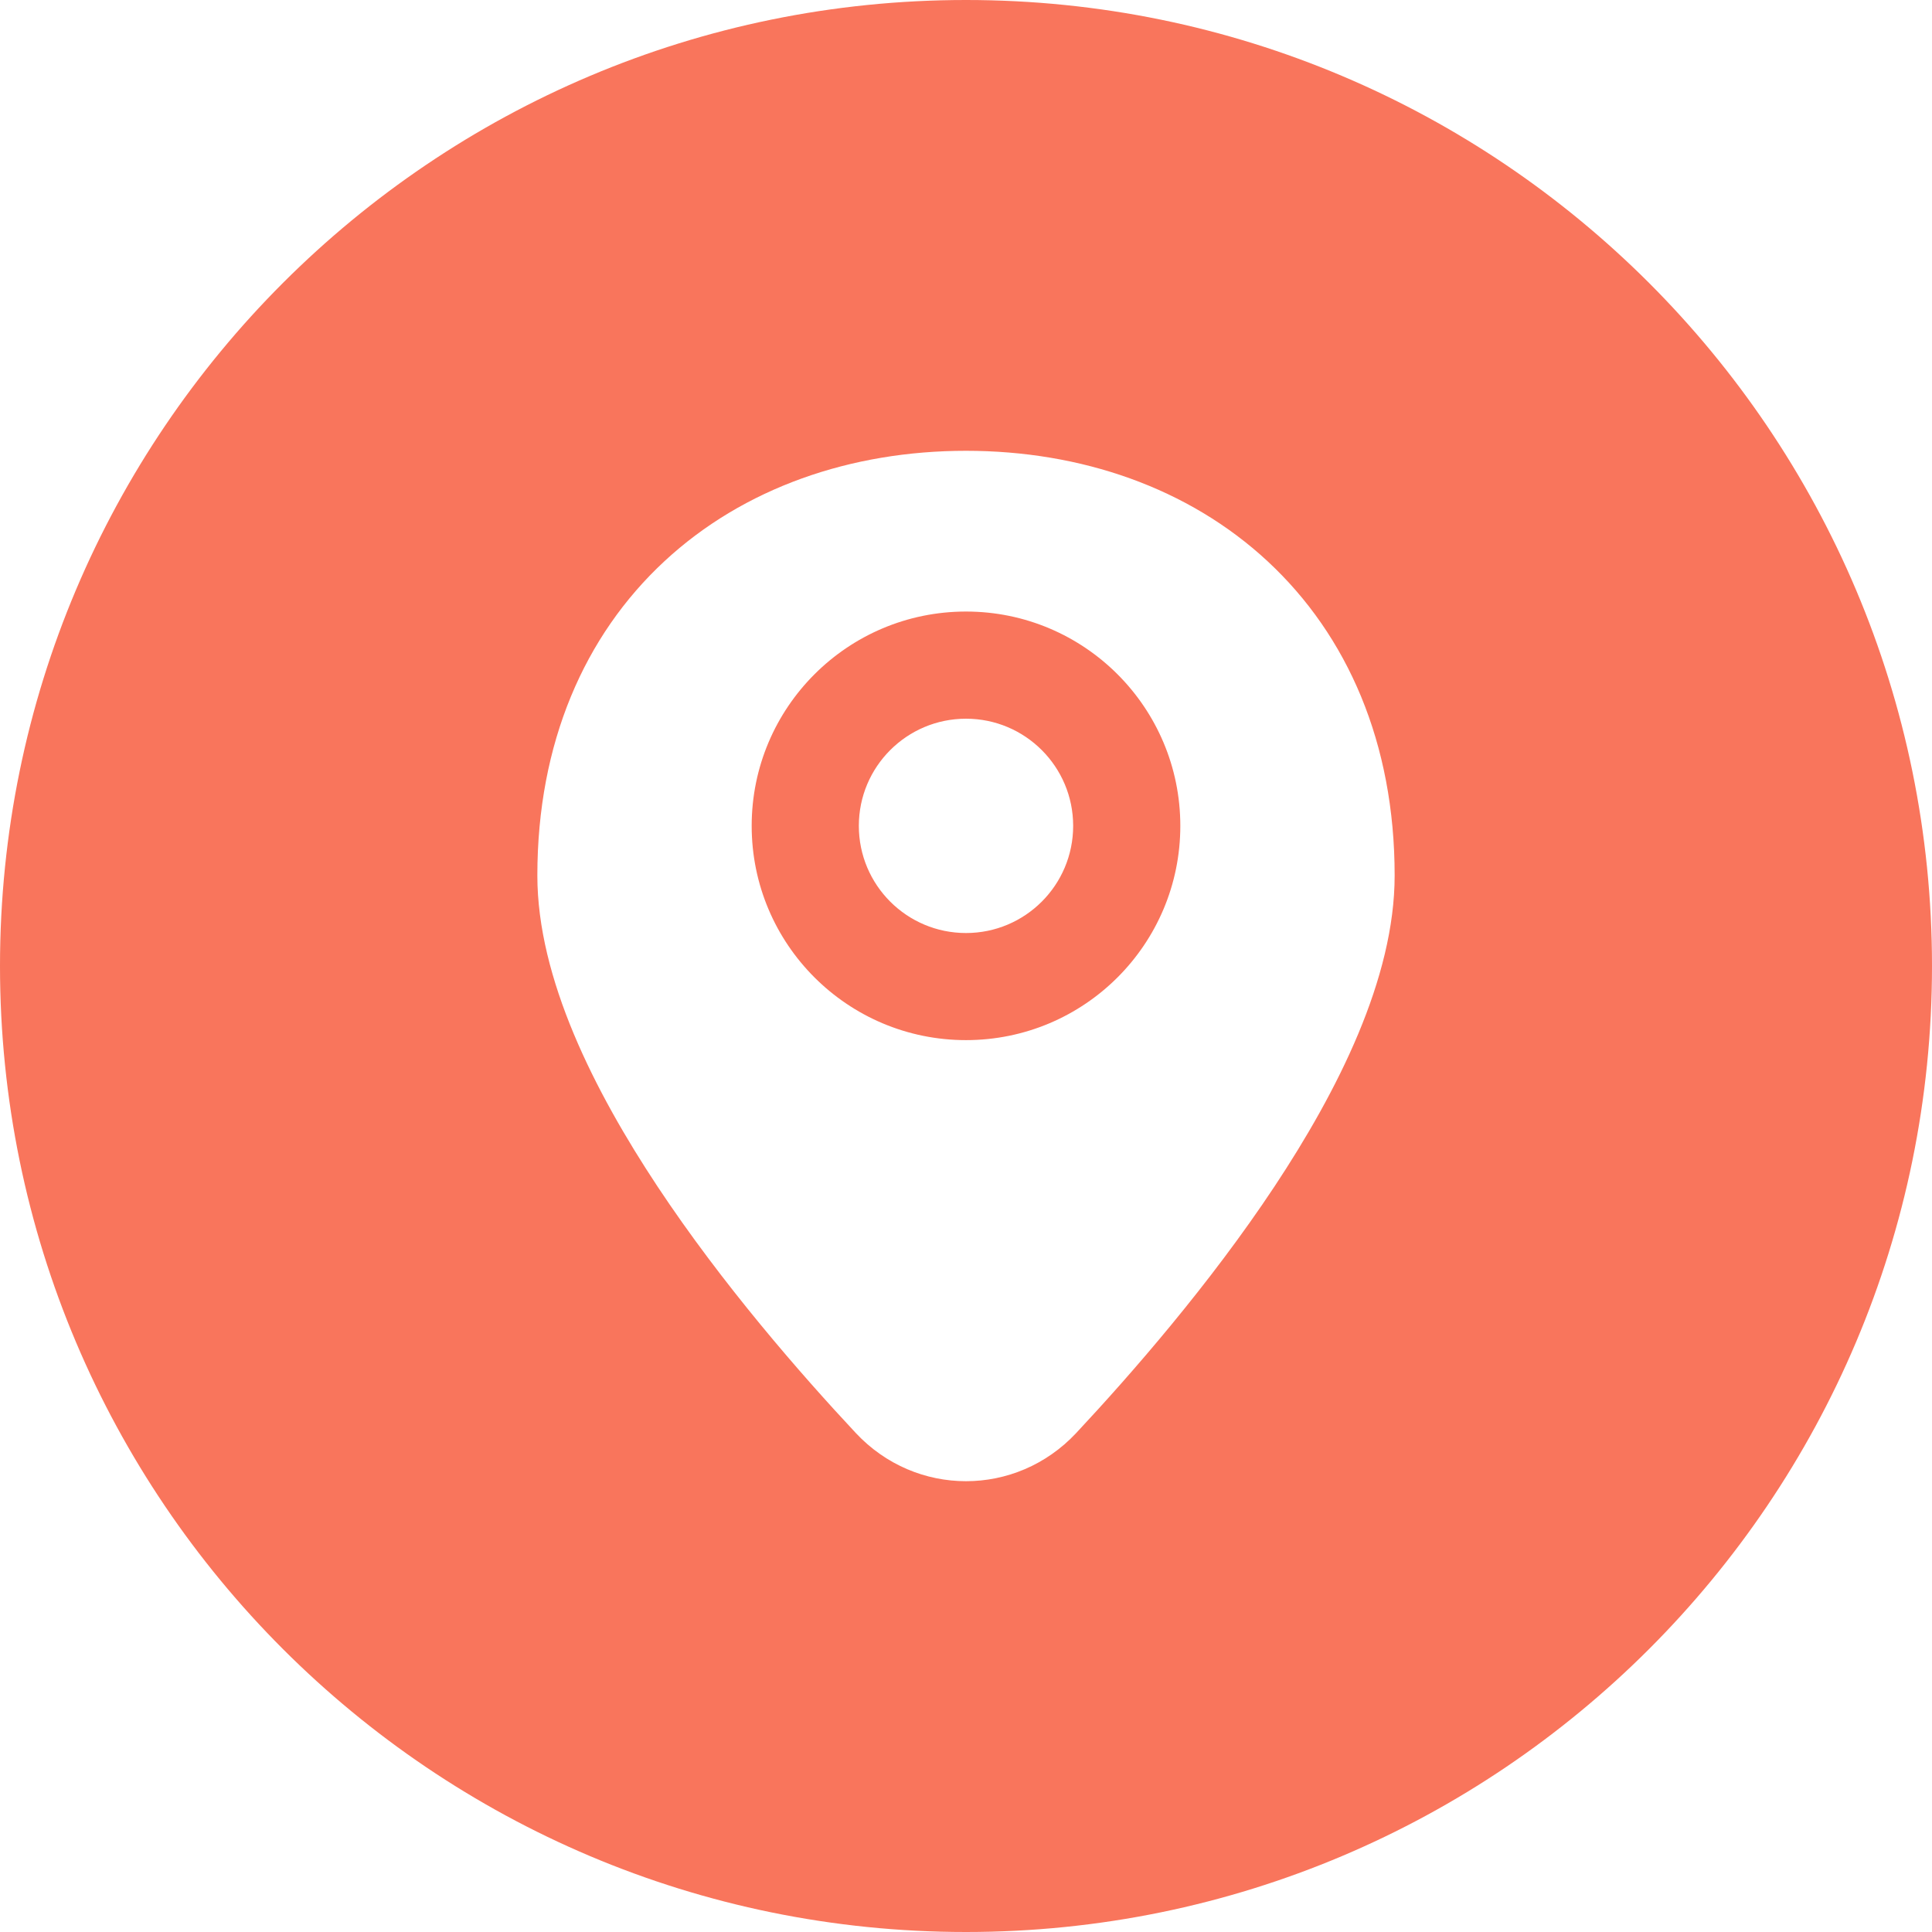 <?xml version="1.0" encoding="UTF-8" standalone="no"?><svg xmlns="http://www.w3.org/2000/svg" xmlns:xlink="http://www.w3.org/1999/xlink" fill="none" height="30" preserveAspectRatio="xMidYMid meet" style="fill: none" version="1" viewBox="1.0 1.0 30.0 30.0" width="30" zoomAndPan="magnify"><g id="change1_1"><path clip-rule="evenodd" d="M16 31C24.284 31 31 24.284 31 16C31 7.716 24.284 1 16 1C7.716 1 1 7.716 1 16C1 24.284 7.716 31 16 31ZM16 8C14.216 8 12.547 8.573 11.316 9.716C10.075 10.868 9.344 12.539 9.344 14.595C9.344 16.193 10.229 17.942 11.21 19.424C12.216 20.942 13.431 22.334 14.29 23.253C15.223 24.249 16.777 24.249 17.71 23.253C18.569 22.334 19.784 20.942 20.79 19.424C21.771 17.942 22.656 16.193 22.656 14.595C22.656 12.539 21.924 10.868 20.684 9.716C19.453 8.573 17.784 8 16 8ZM16 12.16C15.081 12.16 14.336 12.905 14.336 13.824C14.336 14.743 15.081 15.488 16 15.488C16.919 15.488 17.664 14.743 17.664 13.824C17.664 12.905 16.919 12.16 16 12.16ZM12.672 13.824C12.672 11.986 14.162 10.496 16 10.496C17.838 10.496 19.328 11.986 19.328 13.824C19.328 15.662 17.838 17.151 16 17.151C14.162 17.151 12.672 15.662 12.672 13.824Z" fill="#f9755c" fill-rule="evenodd"/></g></svg>